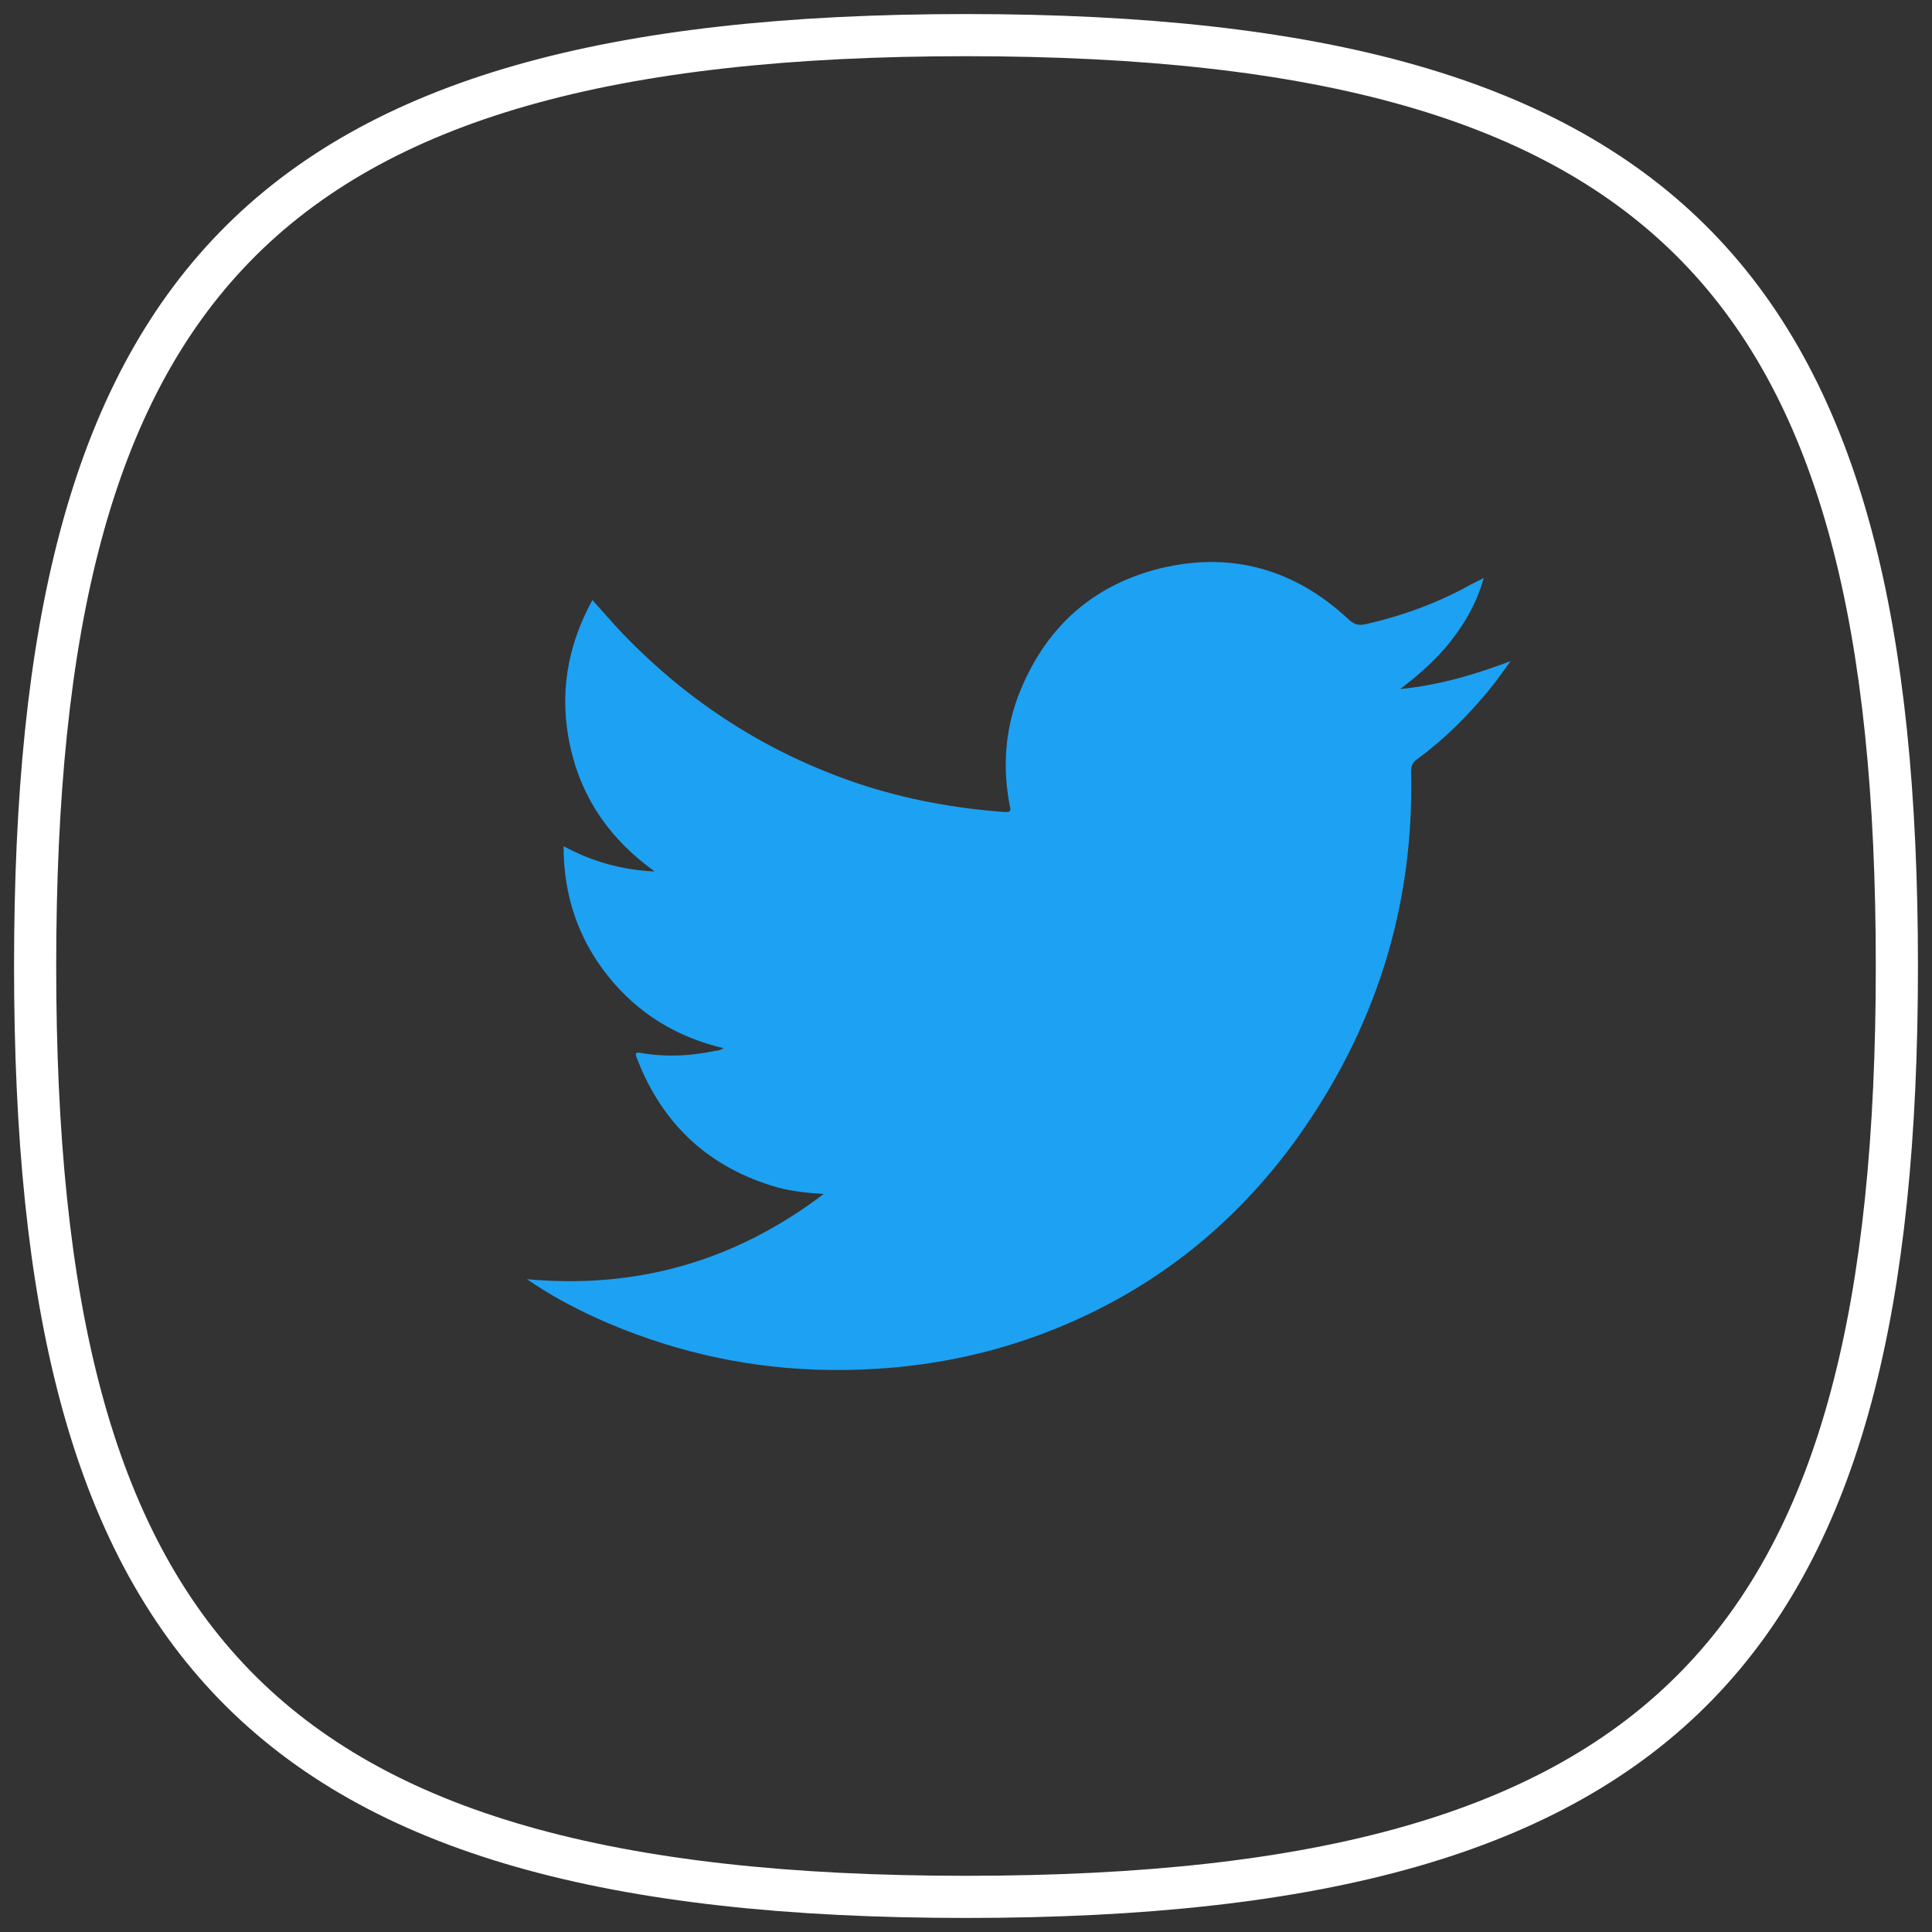 <svg height="55" viewBox="0 0 55 55" width="55" xmlns="http://www.w3.org/2000/svg"><rect x="0" y="0" width="55" height="55" fill="#333333" stroke="none"/><g fill="none" fill-rule="evenodd" transform="translate(1 1)"><path d="m26.5 0c20.2 0 26.5 7.267 26.5 26.5s-6.3 26.5-26.5 26.5c-20.2 0-26.5-7.267-26.5-26.5s6.3-26.5 26.5-26.5z" stroke="#fff" stroke-width="1.2"/><path d="m40.301 17.25c.417-.524.745-1.108.939-1.797-.134.075-.238.12-.328.165-.954.539-1.982.913-3.04 1.153-.209.045-.328 0-.477-.135-1.535-1.438-3.353-1.947-5.379-1.453-1.967.494-3.308 1.737-4.038 3.654-.373 1.003-.432 2.037-.238 3.07.015.105.089.225-.134.21-1.431-.105-2.816-.359-4.172-.809-2.578-.869-4.798-2.291-6.691-4.253-.298-.314-.581-.644-.879-.973-.73 1.333-.954 2.725-.626 4.193.328 1.468 1.133 2.621 2.399 3.534-.954-.045-1.788-.285-2.593-.719 0 1.408.417 2.636 1.267 3.699.849 1.063 1.952 1.737 3.293 2.052-.06.03-.075.03-.089.045-.045.015-.104.03-.164.03-.7.15-1.401.18-2.101.06-.149-.03-.179 0-.119.15.73 1.902 2.071 3.13 4.023 3.684.402.105.82.15 1.296.18-2.548 1.932-5.35 2.71-8.449 2.426.626.434 1.296.794 1.982 1.108 1.997.898 4.083 1.393 6.259 1.468 2.354.075 4.634-.285 6.81-1.168 2.816-1.138 5.111-2.965 6.885-5.436 2.22-3.115 3.323-6.574 3.234-10.422 0-.165.045-.27.179-.359.76-.554 1.431-1.228 2.027-1.947.224-.27.417-.554.626-.839-1.028.389-2.056.689-3.144.794.536-.404 1.028-.839 1.445-1.363z" fill="#1da1f2"/></g></svg>